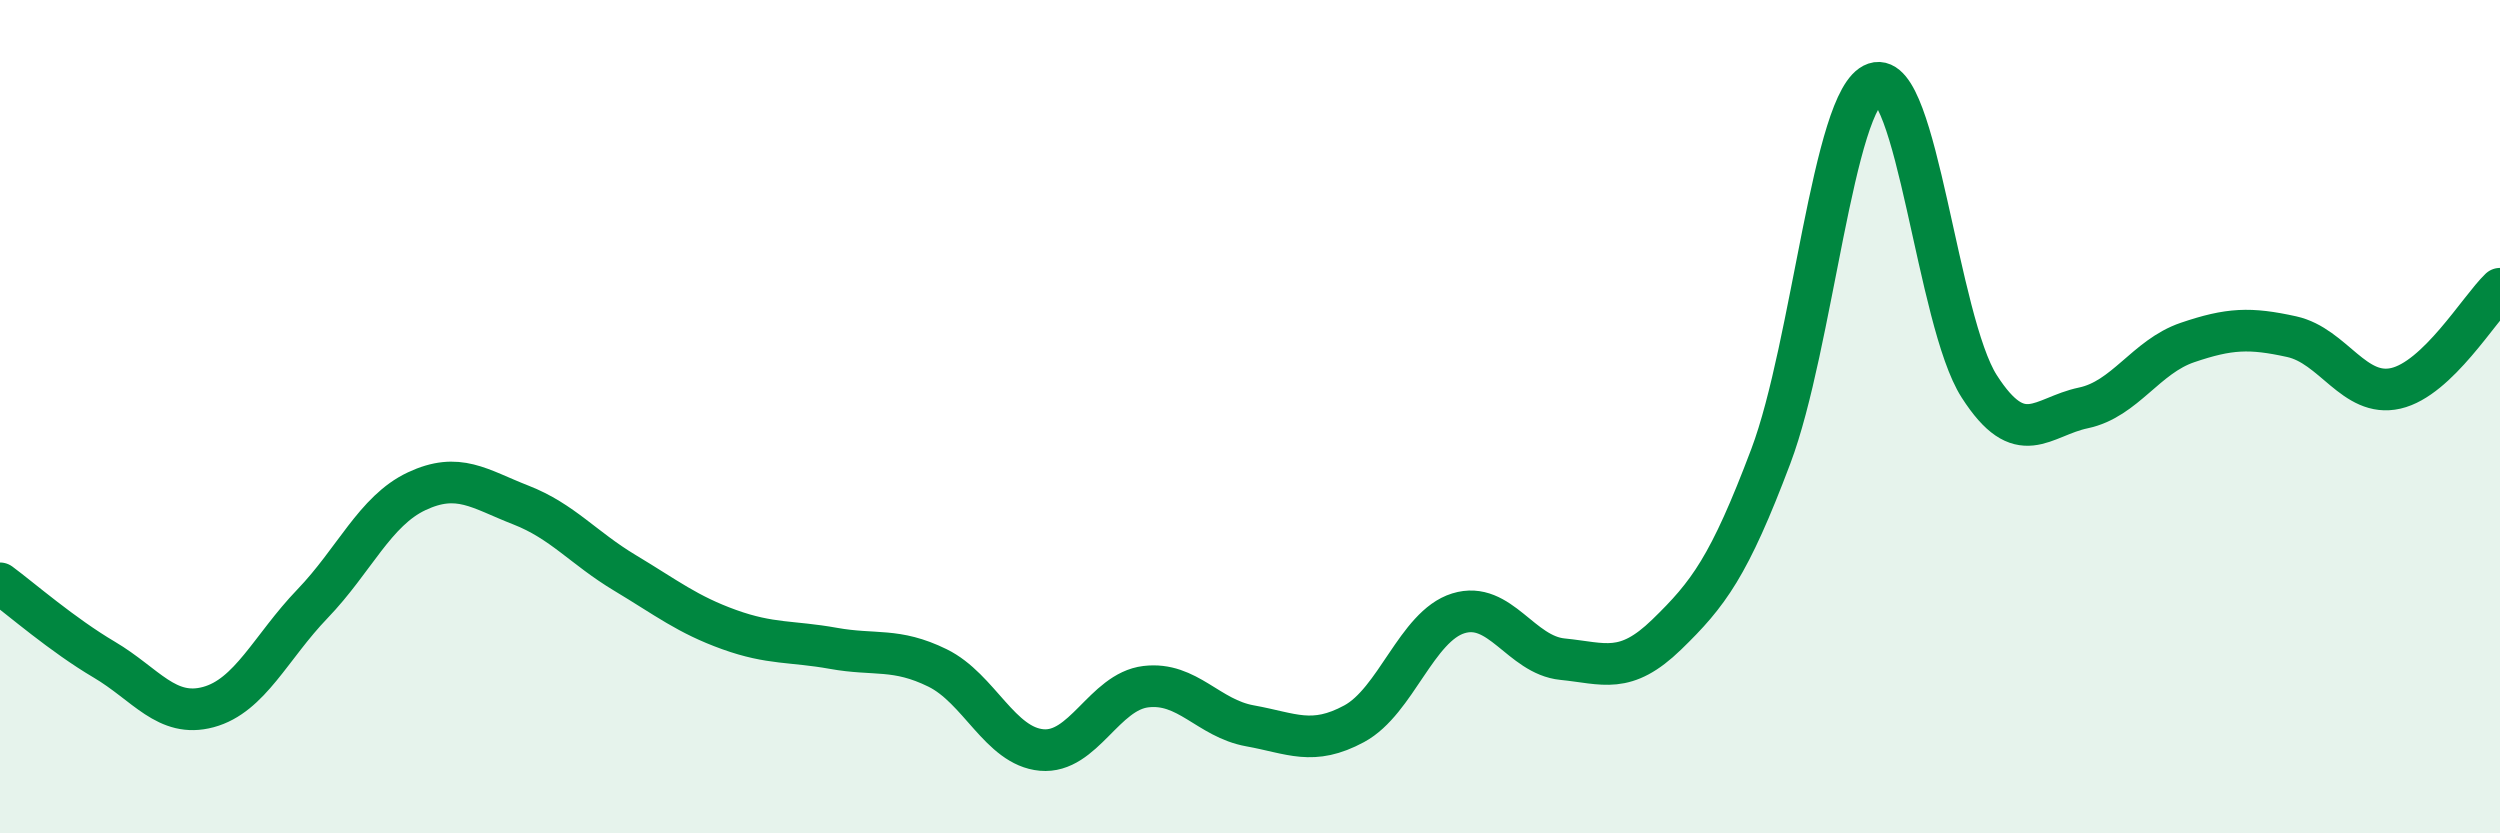 
    <svg width="60" height="20" viewBox="0 0 60 20" xmlns="http://www.w3.org/2000/svg">
      <path
        d="M 0,14 C 0.5,14.37 1.5,15.24 2.5,15.83 C 3.5,16.42 4,17.24 5,16.97 C 6,16.7 6.5,15.53 7.5,14.49 C 8.5,13.45 9,12.26 10,11.79 C 11,11.32 11.5,11.73 12.5,12.12 C 13.5,12.51 14,13.15 15,13.75 C 16,14.35 16.5,14.75 17.5,15.11 C 18.5,15.47 19,15.38 20,15.56 C 21,15.74 21.5,15.54 22.5,16.03 C 23.5,16.52 24,17.91 25,18 C 26,18.09 26.5,16.6 27.5,16.48 C 28.5,16.36 29,17.24 30,17.42 C 31,17.6 31.5,17.91 32.5,17.37 C 33.5,16.83 34,15.03 35,14.72 C 36,14.41 36.5,15.72 37.5,15.82 C 38.5,15.92 39,16.2 40,15.23 C 41,14.26 41.5,13.6 42.5,10.95 C 43.5,8.3 44,2.34 45,2 C 46,1.66 46.5,7.71 47.5,9.27 C 48.5,10.83 49,10 50,9.79 C 51,9.58 51.5,8.56 52.5,8.22 C 53.5,7.88 54,7.86 55,8.08 C 56,8.3 56.5,9.55 57.5,9.32 C 58.5,9.09 59.5,7.41 60,6.93L60 20L0 20Z"
        fill="#008740"
        opacity="0.1"
        stroke-linecap="round"
        stroke-linejoin="round"
      />
      <path
        d="M 0,14 C 0.5,14.37 1.5,15.24 2.5,15.83 C 3.5,16.42 4,17.24 5,16.97 C 6,16.7 6.5,15.53 7.5,14.49 C 8.5,13.45 9,12.26 10,11.79 C 11,11.32 11.5,11.73 12.5,12.12 C 13.5,12.51 14,13.15 15,13.75 C 16,14.35 16.5,14.75 17.5,15.11 C 18.5,15.47 19,15.38 20,15.56 C 21,15.74 21.5,15.54 22.5,16.03 C 23.5,16.52 24,17.91 25,18 C 26,18.09 26.5,16.6 27.5,16.48 C 28.5,16.36 29,17.24 30,17.42 C 31,17.6 31.5,17.91 32.5,17.37 C 33.5,16.83 34,15.03 35,14.72 C 36,14.41 36.5,15.72 37.5,15.82 C 38.5,15.92 39,16.2 40,15.23 C 41,14.26 41.5,13.6 42.5,10.95 C 43.5,8.3 44,2.34 45,2 C 46,1.66 46.5,7.71 47.5,9.27 C 48.5,10.83 49,10 50,9.79 C 51,9.58 51.5,8.56 52.5,8.22 C 53.5,7.88 54,7.86 55,8.08 C 56,8.3 56.5,9.55 57.5,9.32 C 58.5,9.09 59.5,7.41 60,6.93"
        stroke="#008740"
        stroke-width="1"
        fill="none"
        stroke-linecap="round"
        stroke-linejoin="round"
      />
    </svg>
  